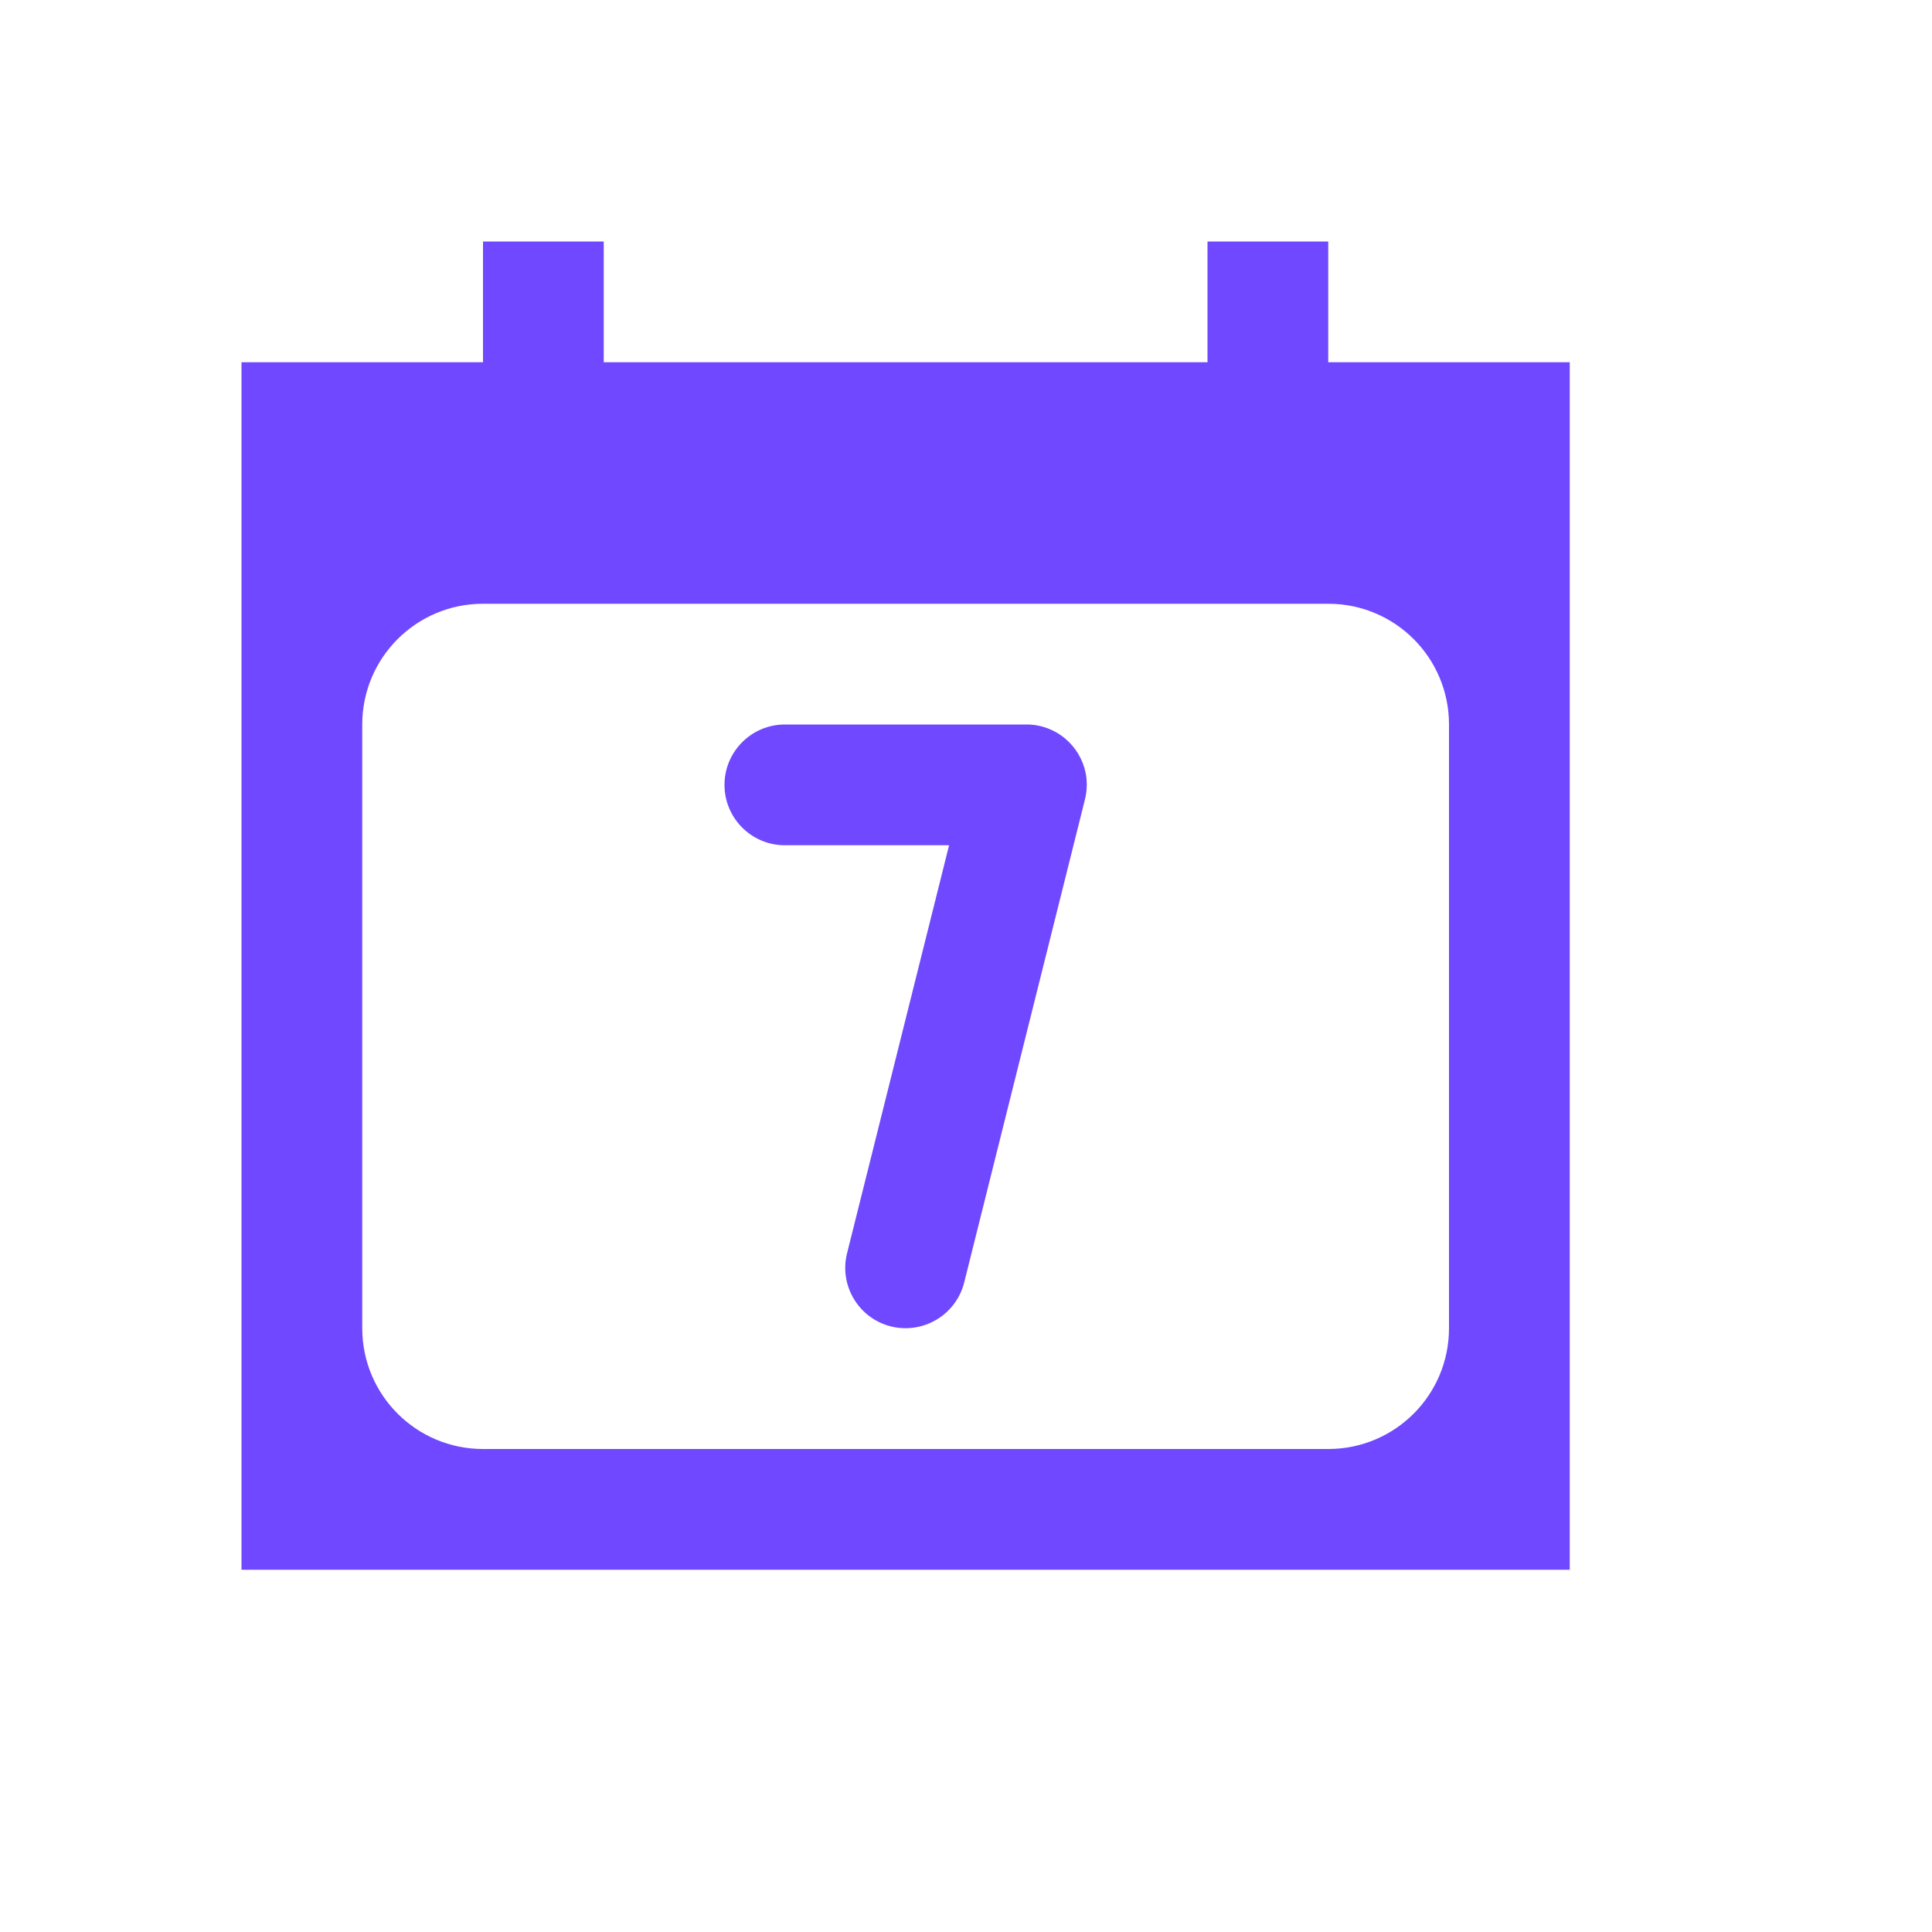 <?xml version="1.0" encoding="utf-8"?>
<!-- Generator: Adobe Illustrator 16.0.4, SVG Export Plug-In . SVG Version: 6.00 Build 0)  -->
<!DOCTYPE svg PUBLIC "-//W3C//DTD SVG 1.1//EN" "http://www.w3.org/Graphics/SVG/1.1/DTD/svg11.dtd">
<svg version="1.1" id="Layer_1" xmlns="http://www.w3.org/2000/svg" xmlns:xlink="http://www.w3.org/1999/xlink" x="0px" y="0px"
	 width="16px" height="16px" viewBox="0 0 16 16" style="enable-background:new 0 0 16 16;" xml:space="preserve">
<path style="fill:#6F48FF;" d="M8.999,6.473c0-0.003,0-0.007,0-0.01c0-0.005-0.001-0.01-0.001-0.016v0
	C8.972,6.21,8.783,6.023,8.546,6.002H8.544C8.537,6.001,8.53,6.001,8.522,6h-0.01C8.508,6,8.504,6,8.5,6h-2C6.224,6,6,6.224,6,6.5
	S6.224,7,6.5,7h1.36l-0.845,3.379c-0.067,0.268,0.096,0.539,0.364,0.606c0.268,0.066,0.539-0.097,0.606-0.364l1-4
	C8.995,6.581,9,6.54,9,6.5V6.498c0-0.005,0-0.009,0-0.014C9,6.48,9,6.477,8.999,6.473z M11,3V2h-1v1H5V2H4v1H2v10h11V3H11z M12,11
	c0,0.553-0.447,1-1,1H4c-0.552,0-1-0.447-1-1V6c0-0.553,0.448-1,1-1h7c0.553,0,1,0.447,1,1V11z"/>
</svg>
